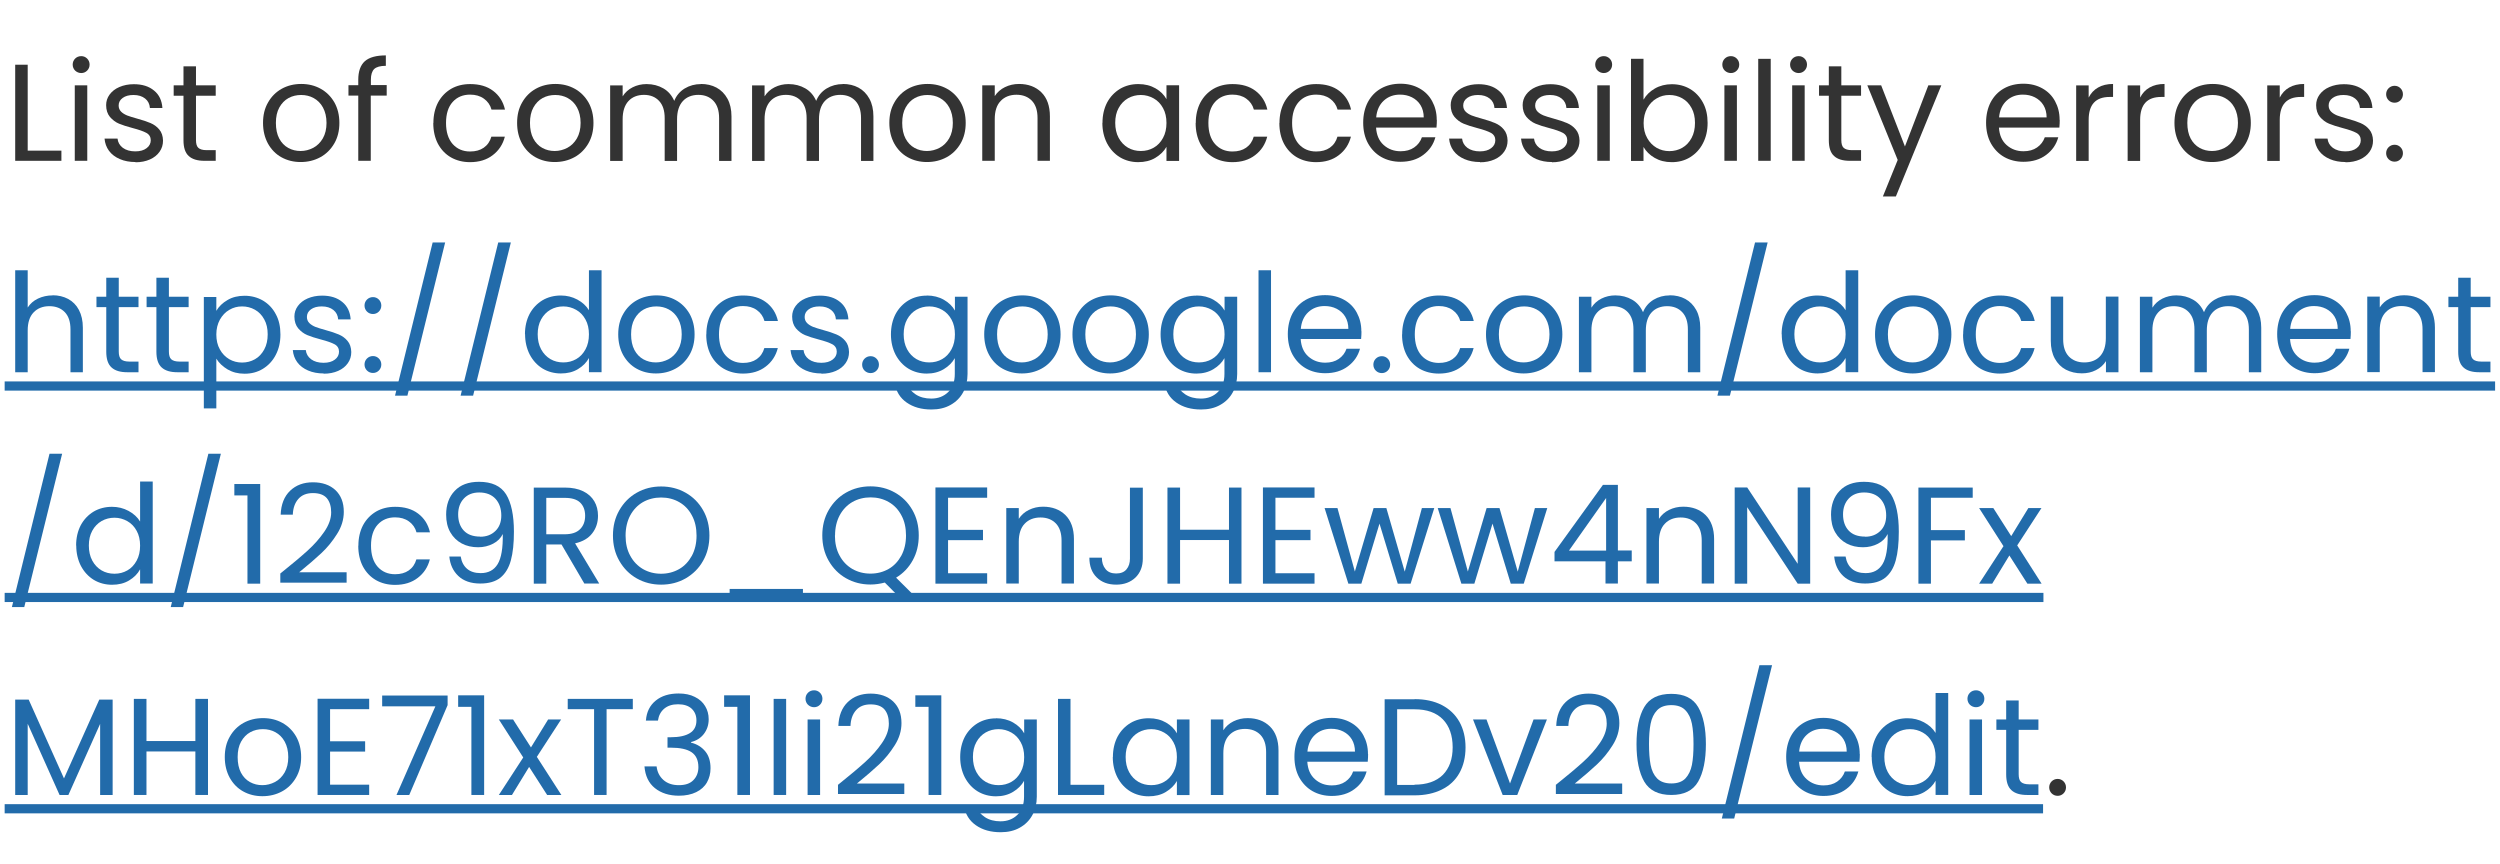 <?xml version="1.0" encoding="UTF-8"?><svg id="Layer_2" xmlns="http://www.w3.org/2000/svg" viewBox="0 0 203.97 70.49"><g id="Layer_2-2"><rect width="203.97" height="70.49" style="fill:none;"/><polyline points="2.26 12.29 5.01 12.29 5.01 13.12 1.24 13.12 1.24 5.28 2.26 5.28 2.26 12.29" style="fill:#333;"/><path d="m7.12,6.96v6.16h-1.02v-6.16h1.02m-.49-1c-.19,0-.36-.07-.5-.2-.13-.13-.2-.3-.2-.49s.07-.36.2-.49c.13-.13.3-.2.5-.2.19,0,.35.07.48.2.13.13.2.3.2.49s-.07.36-.2.49c-.13.13-.29.2-.48.2" style="fill:#333;"/><path d="m11.05,13.22c-.47,0-.9-.08-1.27-.24-.37-.16-.67-.38-.89-.68-.21-.29-.33-.62-.36-.99h1.06c.03.3.17.55.43.75.26.19.6.29,1.02.29.39,0,.7-.09.92-.26.23-.17.34-.39.34-.65s-.12-.47-.36-.6c-.24-.13-.61-.26-1.11-.39-.46-.12-.83-.24-1.12-.36-.29-.12-.53-.31-.74-.55-.2-.24-.31-.57-.31-.96,0-.31.09-.6.28-.86s.45-.47.8-.62c.35-.15.74-.23,1.18-.23.68,0,1.23.17,1.65.52.42.34.64.82.68,1.42h-1.02c-.02-.32-.15-.58-.39-.77s-.55-.29-.95-.29c-.37,0-.66.08-.88.24-.22.16-.33.36-.33.62,0,.2.07.37.2.5.13.13.3.23.49.31.2.08.48.16.83.26.44.12.8.24,1.08.36.28.12.52.29.71.52.2.23.3.54.31.91,0,.34-.09.64-.28.91-.19.27-.45.48-.79.63-.34.15-.73.23-1.18.23" style="fill:#333;"/><path d="m15.99,7.8v3.63c0,.3.06.51.19.63.13.12.35.19.66.19h.76v.87h-.92c-.57,0-1-.13-1.28-.39-.29-.26-.43-.69-.43-1.29v-3.63h-.8v-.85h.8v-1.55h1.02v1.55h1.61v.85h-1.61" style="fill:#333;"/><path d="m24.52,12.32c.37,0,.71-.09,1.04-.26.32-.17.58-.43.78-.77.2-.35.3-.77.3-1.26s-.1-.91-.29-1.26c-.19-.35-.45-.6-.76-.77-.31-.17-.65-.25-1.02-.25s-.72.08-1.03.25c-.31.17-.56.43-.75.77-.19.34-.28.76-.28,1.26s.09.93.27,1.27c.18.34.43.6.74.77.31.17.64.25,1.01.25m0,.9c-.58,0-1.1-.13-1.57-.39-.47-.26-.83-.64-1.1-1.12-.26-.48-.4-1.04-.4-1.68s.13-1.19.41-1.67c.27-.48.65-.86,1.12-1.12.47-.26,1-.39,1.59-.39s1.11.13,1.58.39c.47.26.84.63,1.12,1.11.27.48.41,1.04.41,1.68s-.14,1.2-.42,1.68c-.28.48-.66.86-1.14,1.12-.48.26-1.01.39-1.6.39" style="fill:#333;"/><path d="m31.54,7.8h-1.29v5.32h-1.02v-5.32h-.8v-.85h.8v-.44c0-.69.18-1.19.53-1.51.36-.32.93-.48,1.72-.48v.85c-.45,0-.77.09-.95.26-.18.18-.27.47-.27.87v.44h1.29v.85" style="fill:#333;"/><path d="m35.36,10.03c0-.64.13-1.19.38-1.67.26-.48.61-.84,1.06-1.11.45-.26.97-.39,1.56-.39.76,0,1.38.18,1.87.55.49.37.82.87.97,1.53h-1.1c-.1-.37-.31-.67-.62-.89-.3-.22-.68-.33-1.13-.33-.58,0-1.06.2-1.42.6-.36.4-.54.97-.54,1.71s.18,1.31.54,1.72c.36.4.83.61,1.42.61.45,0,.82-.1,1.12-.31.3-.21.51-.51.62-.9h1.1c-.16.63-.49,1.13-.99,1.51-.49.38-1.11.57-1.85.57-.58,0-1.1-.13-1.56-.39-.45-.26-.8-.63-1.06-1.11-.25-.48-.38-1.04-.38-1.69" style="fill:#333;"/><path d="m45.25,12.32c.37,0,.71-.09,1.04-.26.32-.17.58-.43.78-.77.2-.35.3-.77.3-1.26s-.1-.91-.29-1.26c-.19-.35-.45-.6-.76-.77-.31-.17-.65-.25-1.02-.25s-.72.08-1.03.25c-.31.17-.56.43-.75.77-.19.34-.28.76-.28,1.26s.09.93.27,1.27c.18.34.43.6.74.77.31.17.64.25,1.01.25m0,.9c-.58,0-1.1-.13-1.57-.39-.47-.26-.83-.64-1.1-1.12-.26-.48-.4-1.04-.4-1.68s.13-1.19.41-1.67c.27-.48.65-.86,1.12-1.12.47-.26,1-.39,1.59-.39s1.11.13,1.58.39c.47.26.84.63,1.12,1.11.27.48.41,1.04.41,1.68s-.14,1.2-.42,1.68c-.28.48-.66.86-1.14,1.12-.48.26-1.01.39-1.6.39" style="fill:#333;"/><path d="m57.18,6.85c.48,0,.91.1,1.28.3.37.2.67.5.89.9.22.4.33.88.33,1.45v3.63h-1.01v-3.49c0-.62-.15-1.08-.46-1.41-.3-.32-.71-.49-1.23-.49s-.96.17-1.27.51c-.31.34-.47.83-.47,1.48v3.4h-1.01v-3.49c0-.62-.15-1.08-.46-1.41-.3-.32-.71-.49-1.23-.49s-.96.17-1.27.51c-.31.34-.47.83-.47,1.48v3.4h-1.02v-6.16h1.02v.89c.2-.32.48-.57.82-.74.34-.17.72-.26,1.13-.26.52,0,.97.12,1.37.35.4.23.69.57.89,1.02.17-.43.46-.77.85-1.01.4-.24.84-.36,1.33-.36" style="fill:#333;"/><path d="m68.76,6.85c.48,0,.91.1,1.28.3.37.2.67.5.89.9.22.4.33.88.33,1.45v3.63h-1.01v-3.49c0-.62-.15-1.08-.46-1.41-.3-.32-.71-.49-1.23-.49s-.96.17-1.27.51c-.31.34-.47.83-.47,1.48v3.4h-1.01v-3.49c0-.62-.15-1.08-.46-1.41-.3-.32-.71-.49-1.23-.49s-.96.17-1.27.51c-.31.34-.47.83-.47,1.48v3.4h-1.02v-6.16h1.02v.89c.2-.32.48-.57.82-.74.34-.17.72-.26,1.13-.26.52,0,.97.12,1.37.35.4.23.69.57.89,1.02.17-.43.46-.77.85-1.01.4-.24.84-.36,1.33-.36" style="fill:#333;"/><path d="m75.62,12.32c.37,0,.71-.09,1.04-.26.32-.17.58-.43.78-.77.2-.35.3-.77.3-1.26s-.1-.91-.29-1.26c-.19-.35-.45-.6-.76-.77-.31-.17-.65-.25-1.02-.25s-.72.08-1.03.25c-.31.17-.56.43-.75.77-.19.34-.28.76-.28,1.26s.09.93.27,1.27c.18.34.43.6.74.77.31.17.64.25,1.01.25m0,.9c-.58,0-1.1-.13-1.57-.39-.47-.26-.83-.64-1.1-1.12-.26-.48-.4-1.04-.4-1.68s.13-1.19.41-1.67c.27-.48.65-.86,1.12-1.12.47-.26,1-.39,1.59-.39s1.11.13,1.58.39c.47.26.84.63,1.12,1.11.27.48.41,1.04.41,1.68s-.14,1.2-.42,1.68c-.28.48-.66.86-1.14,1.12-.48.26-1.01.39-1.6.39" style="fill:#333;"/><path d="m83.14,6.85c.75,0,1.36.23,1.82.68.46.45.7,1.11.7,1.96v3.63h-1.01v-3.49c0-.62-.15-1.08-.46-1.41-.31-.32-.73-.49-1.26-.49s-.97.17-1.29.51c-.32.33-.48.83-.48,1.47v3.41h-1.02v-6.16h1.02v.88c.2-.31.48-.56.83-.73.35-.17.73-.26,1.15-.26" style="fill:#333;"/><path d="m95.17,10.03c0-.46-.09-.87-.28-1.21-.19-.35-.44-.61-.76-.79s-.67-.28-1.05-.28-.73.09-1.05.27c-.31.18-.57.44-.76.79-.19.34-.28.75-.28,1.21s.09.88.28,1.23c.19.35.44.61.76.8.31.18.66.27,1.05.27s.73-.09,1.05-.27.57-.45.76-.8c.19-.35.28-.75.28-1.22m-5.22-.01c0-.63.13-1.18.38-1.66.26-.48.61-.84,1.05-1.11.44-.26.94-.39,1.49-.39s1.01.12,1.41.35c.4.23.69.52.89.88v-1.13h1.03v6.17h-1.03v-1.15c-.2.36-.51.66-.91.9-.4.24-.87.35-1.4.35s-1.04-.13-1.49-.4c-.44-.27-.79-.65-1.05-1.14-.25-.49-.38-1.04-.38-1.66" style="fill:#333;"/><path d="m97.56,10.03c0-.64.13-1.19.38-1.67.26-.48.61-.84,1.06-1.11.45-.26.97-.39,1.56-.39.76,0,1.38.18,1.87.55.49.37.82.87.97,1.53h-1.1c-.1-.37-.31-.67-.62-.89-.3-.22-.68-.33-1.13-.33-.58,0-1.06.2-1.42.6-.36.4-.54.97-.54,1.71s.18,1.31.54,1.72c.36.4.83.61,1.42.61.45,0,.82-.1,1.12-.31.3-.21.51-.51.62-.9h1.1c-.16.63-.49,1.13-.99,1.51-.49.38-1.11.57-1.85.57-.58,0-1.1-.13-1.56-.39-.45-.26-.8-.63-1.06-1.11-.25-.48-.38-1.04-.38-1.69" style="fill:#333;"/><path d="m104.39,10.03c0-.64.13-1.19.38-1.67.26-.48.61-.84,1.06-1.11.45-.26.97-.39,1.56-.39.76,0,1.38.18,1.87.55.49.37.82.87.97,1.53h-1.1c-.1-.37-.31-.67-.62-.89-.3-.22-.68-.33-1.13-.33-.58,0-1.06.2-1.42.6-.36.4-.54.97-.54,1.71s.18,1.31.54,1.72c.36.4.83.61,1.42.61.45,0,.82-.1,1.12-.31.3-.21.51-.51.62-.9h1.1c-.16.63-.49,1.13-.99,1.51-.49.38-1.11.57-1.85.57-.58,0-1.1-.13-1.56-.39-.45-.26-.8-.63-1.06-1.11-.25-.48-.38-1.04-.38-1.69" style="fill:#333;"/><path d="m116.16,9.59c0-.39-.09-.73-.26-1.01-.17-.28-.41-.49-.7-.64-.3-.15-.62-.22-.98-.22-.52,0-.96.16-1.32.49-.36.33-.57.79-.62,1.37h3.89m1.06.21c0,.19-.01.4-.03.62h-4.93c.04.61.24,1.08.62,1.42.38.34.84.51,1.38.51.44,0,.81-.1,1.11-.31s.51-.48.63-.83h1.1c-.16.59-.49,1.07-.99,1.44-.49.37-1.11.56-1.85.56-.58,0-1.11-.13-1.57-.39-.46-.26-.82-.64-1.09-1.12-.26-.48-.39-1.04-.39-1.68s.13-1.2.38-1.68c.26-.48.61-.85,1.07-1.11.46-.26.99-.39,1.59-.39s1.1.13,1.55.38c.45.25.8.6,1.04,1.05.24.44.37.95.37,1.51" style="fill:#333;"/><path d="m120.75,13.22c-.47,0-.9-.08-1.27-.24-.37-.16-.67-.38-.89-.68-.21-.29-.33-.62-.36-.99h1.06c.03.3.17.55.43.75.26.19.6.29,1.02.29.39,0,.7-.09.92-.26.23-.17.34-.39.34-.65s-.12-.47-.36-.6c-.24-.13-.61-.26-1.11-.39-.46-.12-.83-.24-1.12-.36-.29-.12-.53-.31-.74-.55-.2-.24-.31-.57-.31-.96,0-.31.09-.6.28-.86s.45-.47.8-.62.74-.23,1.18-.23c.68,0,1.23.17,1.65.52.42.34.64.82.68,1.42h-1.02c-.02-.32-.15-.58-.39-.77-.24-.19-.55-.29-.95-.29-.37,0-.66.08-.88.24-.22.16-.33.36-.33.62,0,.2.07.37.2.5.13.13.3.23.49.31.2.08.48.16.83.26.44.12.8.24,1.08.36.28.12.52.29.71.52.2.23.3.54.31.91,0,.34-.09.64-.28.91-.19.27-.45.48-.79.63-.34.15-.73.23-1.18.23" style="fill:#333;"/><path d="m126.62,13.22c-.47,0-.9-.08-1.27-.24-.37-.16-.67-.38-.89-.68-.21-.29-.33-.62-.36-.99h1.06c.03.3.17.55.43.75.26.19.6.29,1.02.29.39,0,.7-.09.92-.26.23-.17.34-.39.34-.65s-.12-.47-.36-.6c-.24-.13-.61-.26-1.11-.39-.46-.12-.83-.24-1.12-.36-.29-.12-.53-.31-.74-.55-.2-.24-.31-.57-.31-.96,0-.31.09-.6.28-.86.19-.26.45-.47.8-.62s.74-.23,1.18-.23c.68,0,1.23.17,1.65.52.42.34.64.82.68,1.42h-1.02c-.02-.32-.15-.58-.39-.77-.24-.19-.55-.29-.95-.29-.37,0-.66.08-.88.24-.22.16-.33.36-.33.62,0,.2.07.37.2.5.13.13.3.23.49.31.2.08.48.16.83.26.44.12.8.24,1.08.36.28.12.52.29.71.52.2.23.3.54.31.91,0,.34-.09.64-.28.91-.19.27-.45.48-.79.63-.34.15-.73.23-1.18.23" style="fill:#333;"/><path d="m131.34,6.96v6.16h-1.02v-6.16h1.02m-.49-1c-.19,0-.36-.07-.5-.2-.13-.13-.2-.3-.2-.49s.07-.36.2-.49c.13-.13.3-.2.5-.2.19,0,.35.07.48.2.13.13.2.3.2.49s-.07.36-.2.49c-.13.13-.29.2-.48.2" style="fill:#333;"/><path d="m138.29,10.02c0-.46-.09-.87-.28-1.21-.19-.35-.44-.61-.76-.79-.32-.18-.67-.27-1.05-.27s-.72.09-1.04.28c-.32.18-.57.45-.77.8-.19.35-.29.75-.29,1.21s.09.87.29,1.22c.19.35.45.61.77.8.32.18.66.27,1.04.27s.73-.09,1.05-.27c.32-.18.57-.45.76-.8.19-.35.28-.76.28-1.23m-4.19-1.91c.21-.37.52-.67.92-.9.4-.23.87-.35,1.38-.35.55,0,1.05.13,1.49.39.44.26.79.63,1.05,1.11.26.48.38,1.03.38,1.66s-.13,1.18-.38,1.66c-.25.49-.6.86-1.05,1.14-.44.27-.94.4-1.49.4s-1-.12-1.4-.35c-.4-.23-.7-.53-.91-.89v1.14h-1.02V4.8h1.02v3.31" style="fill:#333;"/><path d="m141.71,6.96v6.16h-1.02v-6.16h1.02m-.49-1c-.19,0-.36-.07-.5-.2-.13-.13-.2-.3-.2-.49s.07-.36.2-.49c.13-.13.3-.2.5-.2.19,0,.35.07.48.2.13.13.2.3.2.49s-.07.36-.2.49c-.13.13-.29.2-.48.2" style="fill:#333;"/><rect x="143.45" y="4.8" width="1.02" height="8.32" style="fill:#333;"/><path d="m147.24,6.96v6.16h-1.02v-6.16h1.02m-.49-1c-.19,0-.36-.07-.5-.2-.13-.13-.2-.3-.2-.49s.07-.36.2-.49c.13-.13.3-.2.5-.2.19,0,.35.07.48.2.13.13.2.3.2.49s-.07.36-.2.49c-.13.13-.29.2-.48.2" style="fill:#333;"/><path d="m150.23,7.8v3.63c0,.3.06.51.19.63.13.12.35.19.66.19h.76v.87h-.92c-.57,0-1-.13-1.28-.39-.29-.26-.43-.69-.43-1.29v-3.63h-.8v-.85h.8v-1.55h1.02v1.55h1.61v.85h-1.61" style="fill:#333;"/><polyline points="158.39 6.96 154.68 16.03 153.62 16.03 154.83 13.05 152.35 6.96 153.48 6.96 155.42 11.95 157.33 6.96 158.39 6.96" style="fill:#333;"/><path d="m166.98,9.59c0-.39-.09-.73-.26-1.01-.17-.28-.41-.49-.7-.64-.3-.15-.62-.22-.98-.22-.52,0-.96.16-1.32.49-.36.33-.57.79-.62,1.37h3.89m1.06.21c0,.19-.01.4-.03.62h-4.93c.04.61.24,1.08.62,1.42.38.34.84.51,1.38.51.44,0,.81-.1,1.11-.31s.51-.48.63-.83h1.1c-.16.59-.49,1.07-.99,1.44-.49.37-1.11.56-1.85.56-.58,0-1.11-.13-1.57-.39-.46-.26-.82-.64-1.09-1.12-.26-.48-.39-1.04-.39-1.68s.13-1.2.38-1.68c.26-.48.61-.85,1.07-1.11.46-.26.99-.39,1.59-.39s1.1.13,1.55.38c.45.25.8.6,1.04,1.05.24.44.37.95.37,1.51" style="fill:#333;"/><path d="m170.41,7.96c.18-.35.43-.63.77-.82.33-.19.74-.29,1.22-.29v1.06h-.27c-1.15,0-1.72.62-1.72,1.87v3.35h-1.02v-6.16h1.02v1" style="fill:#333;"/><path d="m174.61,7.96c.18-.35.43-.63.77-.82.33-.19.74-.29,1.22-.29v1.06h-.27c-1.15,0-1.72.62-1.72,1.87v3.35h-1.02v-6.16h1.02v1" style="fill:#333;"/><path d="m180.47,12.32c.37,0,.71-.09,1.04-.26.32-.17.58-.43.78-.77.2-.35.3-.77.3-1.26s-.1-.91-.29-1.26c-.19-.35-.45-.6-.76-.77-.31-.17-.65-.25-1.02-.25s-.72.08-1.03.25c-.31.17-.56.43-.75.77-.19.34-.28.76-.28,1.26s.09.93.27,1.27c.18.34.43.6.74.77.31.17.64.25,1.01.25m0,.9c-.58,0-1.1-.13-1.57-.39-.47-.26-.83-.64-1.1-1.12-.26-.48-.4-1.04-.4-1.68s.13-1.19.41-1.67c.27-.48.65-.86,1.12-1.12.47-.26,1-.39,1.59-.39s1.11.13,1.58.39c.47.26.84.63,1.12,1.11.27.48.41,1.04.41,1.68s-.14,1.2-.42,1.68c-.28.48-.66.86-1.14,1.12-.48.26-1.01.39-1.6.39" style="fill:#333;"/><path d="m186,7.96c.18-.35.43-.63.77-.82.33-.19.74-.29,1.22-.29v1.06h-.27c-1.15,0-1.72.62-1.72,1.87v3.35h-1.02v-6.16h1.02v1" style="fill:#333;"/><path d="m191.36,13.22c-.47,0-.9-.08-1.27-.24-.37-.16-.67-.38-.89-.68-.21-.29-.33-.62-.36-.99h1.06c.03.3.17.55.43.75.26.19.6.29,1.02.29.39,0,.7-.09.92-.26.23-.17.34-.39.34-.65s-.12-.47-.36-.6c-.24-.13-.61-.26-1.11-.39-.46-.12-.83-.24-1.12-.36-.29-.12-.53-.31-.74-.55-.2-.24-.31-.57-.31-.96,0-.31.09-.6.28-.86.19-.26.45-.47.8-.62s.74-.23,1.18-.23c.68,0,1.23.17,1.65.52.42.34.64.82.68,1.42h-1.02c-.02-.32-.15-.58-.39-.77-.24-.19-.55-.29-.95-.29-.37,0-.66.08-.88.24-.22.16-.33.36-.33.62,0,.2.07.37.2.5.13.13.3.23.49.31.2.08.48.16.83.26.44.12.8.24,1.08.36.28.12.52.29.71.52.2.23.3.54.31.91,0,.34-.09.64-.28.91-.19.27-.45.48-.79.63-.34.15-.73.23-1.18.23" style="fill:#333;"/><path d="m195.37,8.38c-.19,0-.36-.07-.49-.2-.13-.13-.2-.3-.2-.49s.07-.36.2-.49c.13-.13.3-.2.49-.2s.35.07.48.2c.13.13.2.3.2.49s-.07.36-.2.49c-.13.13-.29.2-.48.2m0,4.81c-.19,0-.36-.07-.49-.2-.13-.13-.2-.3-.2-.49s.07-.36.2-.49c.13-.13.3-.2.49-.2s.35.07.48.2c.13.13.2.3.2.49s-.07.36-.2.49c-.13.13-.29.2-.48.2" style="fill:#333;"/><rect x=".38" y="31.12" width="203.19" height=".75" style="fill:#226baa;"/><path d="m4.3,24.09c.46,0,.88.1,1.26.3.37.2.67.5.88.9.21.4.32.88.32,1.45v3.63h-1.01v-3.49c0-.62-.15-1.08-.46-1.41-.31-.32-.73-.49-1.26-.49s-.97.17-1.29.51c-.32.33-.48.83-.48,1.47v3.41h-1.02v-8.32h1.02v3.04c.2-.31.48-.56.84-.73.36-.17.76-.26,1.2-.26" style="fill:#226baa;"/><path d="m9.69,25.05v3.63c0,.3.06.51.19.63.13.12.35.19.66.19h.76v.87h-.92c-.57,0-1-.13-1.28-.39-.29-.26-.43-.69-.43-1.29v-3.63h-.8v-.85h.8v-1.55h1.02v1.55h1.61v.85h-1.61" style="fill:#226baa;"/><path d="m13.78,25.05v3.63c0,.3.06.51.19.63.13.12.35.19.66.19h.76v.87h-.92c-.57,0-1-.13-1.28-.39-.29-.26-.43-.69-.43-1.29v-3.63h-.8v-.85h.8v-1.55h1.02v1.55h1.61v.85h-1.61" style="fill:#226baa;"/><path d="m21.84,27.27c0-.46-.09-.87-.28-1.21-.19-.35-.44-.61-.76-.79-.32-.18-.67-.27-1.05-.27s-.72.09-1.04.28c-.32.18-.57.45-.77.8-.19.35-.29.75-.29,1.21s.09.87.29,1.22c.19.35.45.61.77.8.32.18.66.27,1.04.27s.73-.09,1.05-.27c.32-.18.57-.45.76-.8.19-.35.28-.76.28-1.23m-4.19-1.92c.2-.35.51-.65.91-.88.4-.24.87-.35,1.4-.35s1.04.13,1.49.39c.44.26.8.63,1.05,1.11.26.47.38,1.03.38,1.66s-.13,1.18-.38,1.66c-.25.49-.6.86-1.05,1.14-.44.27-.94.4-1.49.4s-.99-.12-1.39-.35c-.4-.24-.71-.53-.92-.88v4.06h-1.02v-9.09h1.02v1.14" style="fill:#226baa;"/><path d="m26.41,30.47c-.47,0-.9-.08-1.27-.24-.37-.16-.67-.38-.89-.68-.21-.29-.33-.62-.36-.99h1.06c.03.3.17.55.43.75.26.19.6.29,1.02.29.39,0,.7-.09.92-.26.23-.17.34-.39.34-.65s-.12-.47-.36-.6c-.24-.13-.61-.26-1.11-.39-.46-.12-.83-.24-1.12-.36-.29-.12-.53-.31-.74-.55-.2-.24-.31-.57-.31-.96,0-.31.09-.6.28-.86.19-.26.45-.47.8-.62s.74-.23,1.18-.23c.68,0,1.23.17,1.65.52.42.34.64.82.68,1.42h-1.02c-.02-.32-.15-.58-.39-.77-.24-.19-.55-.29-.95-.29-.37,0-.66.08-.88.24-.22.16-.33.36-.33.62,0,.2.07.37.2.5.13.13.3.23.49.31.2.08.48.16.83.26.44.12.8.24,1.08.36.28.12.52.29.71.52.2.23.3.54.31.91,0,.34-.09.64-.28.91-.19.27-.45.48-.79.63-.34.15-.73.23-1.18.23" style="fill:#226baa;"/><path d="m30.43,25.62c-.19,0-.36-.07-.49-.2-.13-.13-.2-.3-.2-.49s.07-.36.2-.49c.13-.13.3-.2.49-.2s.35.07.48.2c.13.13.2.3.2.49s-.07.36-.2.49c-.13.13-.29.2-.48.2m0,4.81c-.19,0-.36-.07-.49-.2-.13-.13-.2-.3-.2-.49s.07-.36.2-.49c.13-.13.3-.2.49-.2s.35.07.48.2c.13.13.2.3.2.49s-.07.36-.2.49c-.13.13-.29.2-.48.2" style="fill:#226baa;"/><polyline points="36.32 19.78 33.24 32.28 32.23 32.28 35.3 19.78 36.32 19.78" style="fill:#226baa;"/><polyline points="41.68 19.78 38.6 32.28 37.58 32.28 40.65 19.78 41.68 19.78" style="fill:#226baa;"/><path d="m48.05,27.28c0-.46-.09-.87-.28-1.21-.19-.35-.44-.61-.76-.79-.32-.18-.67-.28-1.05-.28s-.73.09-1.05.27c-.31.18-.57.44-.76.79-.19.34-.28.75-.28,1.21s.09.88.28,1.23c.19.35.44.61.76.8.31.18.66.27,1.05.27s.73-.09,1.05-.27c.32-.18.57-.45.76-.8.19-.35.28-.75.28-1.22m-5.22-.01c0-.63.13-1.18.38-1.66.26-.48.61-.84,1.05-1.11.44-.26.95-.39,1.5-.39.48,0,.93.11,1.34.33.41.22.73.51.95.87v-3.26h1.03v8.32h-1.03v-1.16c-.2.37-.5.67-.9.91-.4.24-.86.35-1.39.35s-1.04-.13-1.49-.4c-.44-.27-.79-.65-1.05-1.14-.25-.49-.38-1.04-.38-1.66" style="fill:#226baa;"/><path d="m53.5,29.57c.37,0,.71-.09,1.04-.26.32-.17.58-.43.78-.77.2-.35.3-.77.3-1.26s-.1-.91-.29-1.26c-.19-.35-.45-.6-.76-.77-.31-.17-.65-.25-1.02-.25s-.72.08-1.03.25c-.31.17-.56.43-.75.77-.19.34-.28.76-.28,1.26s.09.93.27,1.27c.18.34.43.6.74.77.31.17.64.25,1.01.25m0,.9c-.58,0-1.1-.13-1.57-.39-.47-.26-.83-.64-1.1-1.12-.26-.48-.4-1.04-.4-1.68s.13-1.19.41-1.67c.27-.48.65-.86,1.12-1.12.47-.26,1-.39,1.59-.39s1.11.13,1.58.39c.47.26.84.63,1.12,1.11.27.48.41,1.04.41,1.68s-.14,1.2-.42,1.68c-.28.48-.66.86-1.14,1.12-.48.26-1.01.39-1.6.39" style="fill:#226baa;"/><path d="m57.63,27.28c0-.64.13-1.19.38-1.67.26-.48.61-.84,1.06-1.11.45-.26.97-.39,1.56-.39.76,0,1.38.18,1.87.55.49.37.82.87.97,1.53h-1.1c-.1-.37-.31-.67-.62-.89-.3-.22-.68-.33-1.13-.33-.58,0-1.06.2-1.42.6-.36.4-.54.97-.54,1.71s.18,1.31.54,1.72c.36.4.83.61,1.42.61.45,0,.82-.1,1.12-.31.3-.21.51-.51.62-.9h1.1c-.16.63-.49,1.13-.99,1.51-.49.38-1.11.57-1.85.57-.58,0-1.1-.13-1.56-.39-.45-.26-.8-.63-1.06-1.11-.25-.48-.38-1.04-.38-1.69" style="fill:#226baa;"/><path d="m67.02,30.47c-.47,0-.9-.08-1.27-.24-.37-.16-.67-.38-.89-.68-.21-.29-.33-.62-.36-.99h1.06c.03.3.17.55.43.75.26.19.6.29,1.02.29.39,0,.7-.09.92-.26.23-.17.34-.39.34-.65s-.12-.47-.36-.6c-.24-.13-.61-.26-1.11-.39-.46-.12-.83-.24-1.12-.36-.29-.12-.53-.31-.74-.55-.2-.24-.31-.57-.31-.96,0-.31.09-.6.28-.86.19-.26.45-.47.8-.62s.74-.23,1.18-.23c.68,0,1.23.17,1.65.52.42.34.64.82.68,1.42h-1.02c-.02-.32-.15-.58-.39-.77-.24-.19-.55-.29-.95-.29-.37,0-.66.08-.88.24-.22.16-.33.36-.33.62,0,.2.07.37.2.5.13.13.3.23.49.31.2.08.48.16.83.26.44.12.8.24,1.08.36.28.12.52.29.71.52.2.23.3.54.31.91,0,.34-.09.64-.28.91-.19.27-.45.48-.79.63-.34.15-.73.23-1.18.23" style="fill:#226baa;"/><path d="m71.03,30.44c-.19,0-.36-.07-.49-.2-.13-.13-.2-.3-.2-.49s.07-.36.2-.49c.13-.13.3-.2.49-.2s.35.07.48.2c.13.13.2.3.2.49s-.07.36-.2.49c-.13.13-.29.2-.48.2" style="fill:#226baa;"/><path d="m77.91,27.28c0-.46-.09-.87-.28-1.21-.19-.35-.44-.61-.76-.79-.32-.18-.67-.28-1.05-.28s-.73.09-1.05.27c-.31.18-.57.44-.76.79-.19.34-.28.75-.28,1.21s.09.88.28,1.23c.19.35.44.61.76.8.31.18.66.27,1.05.27s.73-.09,1.05-.27c.32-.18.57-.45.76-.8.19-.35.28-.75.28-1.22m-2.3-3.17c.53,0,1,.12,1.4.35.4.23.7.52.9.88v-1.13h1.03v6.3c0,.56-.12,1.06-.36,1.5-.24.44-.58.78-1.03,1.03-.44.25-.96.37-1.56.37-.81,0-1.48-.19-2.02-.57-.54-.38-.86-.9-.96-1.56h1.01c.11.37.34.67.69.9.35.23.78.34,1.27.34.56,0,1.02-.18,1.38-.53.36-.35.54-.85.54-1.48v-1.29c-.2.36-.5.66-.9.9-.4.24-.86.36-1.39.36s-1.04-.13-1.49-.4c-.44-.27-.79-.65-1.05-1.14-.25-.49-.38-1.04-.38-1.66s.13-1.18.38-1.66c.26-.48.61-.84,1.05-1.11.44-.26.94-.39,1.49-.39" style="fill:#226baa;"/><path d="m83.36,29.57c.37,0,.71-.09,1.04-.26.32-.17.58-.43.78-.77.2-.35.3-.77.3-1.26s-.1-.91-.29-1.26c-.19-.35-.45-.6-.76-.77-.31-.17-.65-.25-1.02-.25s-.72.08-1.03.25c-.31.17-.56.43-.75.77-.19.34-.28.76-.28,1.26s.09.93.27,1.27c.18.34.43.6.74.77.31.17.64.25,1.01.25m0,.9c-.58,0-1.1-.13-1.57-.39-.47-.26-.83-.64-1.1-1.12-.26-.48-.4-1.04-.4-1.68s.13-1.19.41-1.67c.27-.48.65-.86,1.12-1.12.47-.26,1-.39,1.59-.39s1.11.13,1.58.39c.47.26.84.63,1.12,1.11.27.48.41,1.04.41,1.68s-.14,1.2-.42,1.68c-.28.48-.66.86-1.14,1.12-.48.26-1.01.39-1.6.39" style="fill:#226baa;"/><path d="m90.56,29.57c.37,0,.71-.09,1.04-.26.32-.17.58-.43.78-.77.2-.35.3-.77.3-1.26s-.1-.91-.29-1.26c-.19-.35-.45-.6-.76-.77-.31-.17-.65-.25-1.02-.25s-.72.08-1.03.25c-.31.17-.56.43-.75.77-.19.34-.28.76-.28,1.26s.09.93.27,1.27c.18.34.43.6.74.77.31.17.64.25,1.01.25m0,.9c-.58,0-1.1-.13-1.57-.39-.47-.26-.83-.64-1.1-1.12-.26-.48-.4-1.04-.4-1.68s.13-1.19.41-1.67c.27-.48.65-.86,1.12-1.12.47-.26,1-.39,1.59-.39s1.11.13,1.58.39c.47.26.84.63,1.12,1.11.27.48.41,1.04.41,1.68s-.14,1.2-.42,1.68c-.28.48-.66.86-1.14,1.12-.48.26-1.01.39-1.6.39" style="fill:#226baa;"/><path d="m99.91,27.28c0-.46-.09-.87-.28-1.21-.19-.35-.44-.61-.76-.79-.32-.18-.67-.28-1.05-.28s-.73.09-1.05.27c-.31.18-.57.44-.76.79-.19.34-.28.75-.28,1.21s.09.88.28,1.23c.19.35.44.61.76.8.31.18.66.27,1.05.27s.73-.09,1.05-.27c.32-.18.57-.45.76-.8.19-.35.28-.75.28-1.22m-2.3-3.17c.53,0,1,.12,1.4.35.4.23.7.52.9.88v-1.13h1.03v6.3c0,.56-.12,1.06-.36,1.5-.24.44-.58.78-1.03,1.03-.44.25-.96.37-1.56.37-.81,0-1.48-.19-2.02-.57-.54-.38-.86-.9-.96-1.56h1.01c.11.37.34.67.69.9.35.23.78.34,1.27.34.56,0,1.02-.18,1.38-.53.36-.35.54-.85.54-1.48v-1.29c-.2.36-.5.66-.9.9-.4.24-.86.36-1.39.36s-1.04-.13-1.49-.4c-.44-.27-.79-.65-1.05-1.14-.25-.49-.38-1.04-.38-1.66s.13-1.18.38-1.66c.26-.48.61-.84,1.05-1.11.44-.26.94-.39,1.49-.39" style="fill:#226baa;"/><rect x="102.68" y="22.05" width="1.02" height="8.32" style="fill:#226baa;"/><path d="m110.01,26.84c0-.39-.09-.73-.26-1.01-.17-.28-.41-.49-.7-.64-.3-.15-.62-.22-.98-.22-.52,0-.96.16-1.32.49-.36.33-.57.79-.62,1.37h3.89m1.06.21c0,.19-.01.4-.03.62h-4.93c.04.61.24,1.08.62,1.42.38.34.84.51,1.38.51.44,0,.81-.1,1.11-.31s.51-.48.63-.83h1.1c-.16.59-.49,1.07-.99,1.44-.49.37-1.11.56-1.85.56-.58,0-1.11-.13-1.57-.39-.46-.26-.82-.64-1.09-1.12-.26-.48-.39-1.04-.39-1.68s.13-1.2.38-1.68c.26-.48.61-.85,1.07-1.11.46-.26.99-.39,1.59-.39s1.1.13,1.55.38c.45.25.8.6,1.04,1.05.24.44.37.95.37,1.51" style="fill:#226baa;"/><path d="m112.74,30.44c-.19,0-.36-.07-.49-.2-.13-.13-.2-.3-.2-.49s.07-.36.2-.49c.13-.13.3-.2.49-.2s.35.07.48.2c.13.13.2.3.2.49s-.07.36-.2.49c-.13.13-.29.2-.48.2" style="fill:#226baa;"/><path d="m114.4,27.28c0-.64.13-1.19.38-1.67.26-.48.61-.84,1.06-1.11.45-.26.97-.39,1.56-.39.76,0,1.38.18,1.87.55.49.37.82.87.97,1.53h-1.1c-.1-.37-.31-.67-.62-.89-.3-.22-.68-.33-1.13-.33-.58,0-1.06.2-1.42.6-.36.4-.54.97-.54,1.71s.18,1.31.54,1.72c.36.4.83.61,1.42.61.45,0,.82-.1,1.12-.31.3-.21.51-.51.62-.9h1.1c-.16.63-.49,1.13-.99,1.51-.49.38-1.11.57-1.85.57-.58,0-1.1-.13-1.56-.39-.45-.26-.8-.63-1.06-1.11-.25-.48-.38-1.04-.38-1.69" style="fill:#226baa;"/><path d="m124.3,29.57c.37,0,.71-.09,1.04-.26.32-.17.58-.43.78-.77.2-.35.3-.77.3-1.26s-.1-.91-.29-1.26c-.19-.35-.45-.6-.76-.77-.31-.17-.65-.25-1.02-.25s-.72.08-1.03.25c-.31.17-.56.43-.75.77-.19.34-.28.76-.28,1.26s.09.93.27,1.27c.18.34.43.6.74.77.31.17.64.25,1.01.25m0,.9c-.58,0-1.1-.13-1.57-.39-.47-.26-.83-.64-1.1-1.12-.26-.48-.4-1.04-.4-1.68s.13-1.19.41-1.67c.27-.48.65-.86,1.12-1.12.47-.26,1-.39,1.59-.39s1.11.13,1.58.39c.47.26.84.63,1.12,1.11.27.48.41,1.04.41,1.68s-.14,1.2-.42,1.68c-.28.48-.66.86-1.14,1.12-.48.26-1.01.39-1.6.39" style="fill:#226baa;"/><path d="m136.22,24.09c.48,0,.91.1,1.28.3.37.2.67.5.89.9.22.4.33.88.33,1.45v3.63h-1.01v-3.49c0-.62-.15-1.08-.46-1.41-.3-.32-.71-.49-1.23-.49s-.96.17-1.27.51c-.31.34-.47.83-.47,1.48v3.4h-1.01v-3.49c0-.62-.15-1.08-.46-1.41-.3-.32-.71-.49-1.23-.49s-.96.17-1.27.51c-.31.34-.47.83-.47,1.48v3.4h-1.02v-6.16h1.02v.89c.2-.32.48-.57.82-.74.34-.17.72-.26,1.13-.26.52,0,.97.12,1.37.35.4.23.69.57.89,1.02.17-.43.46-.77.85-1.01.4-.24.84-.36,1.33-.36" style="fill:#226baa;"/><polyline points="144.22 19.78 141.14 32.28 140.12 32.28 143.19 19.78 144.22 19.78" style="fill:#226baa;"/><path d="m150.58,27.28c0-.46-.09-.87-.28-1.21-.19-.35-.44-.61-.76-.79s-.67-.28-1.05-.28-.73.09-1.05.27c-.31.18-.57.44-.76.79-.19.34-.28.75-.28,1.21s.09.88.28,1.23c.19.35.44.61.76.8.31.18.66.27,1.05.27s.73-.09,1.05-.27.57-.45.76-.8c.19-.35.28-.75.28-1.22m-5.22-.01c0-.63.13-1.18.38-1.66.26-.48.61-.84,1.05-1.11.44-.26.95-.39,1.5-.39.48,0,.93.11,1.34.33.41.22.73.51.95.87v-3.26h1.03v8.32h-1.03v-1.16c-.2.37-.5.67-.9.91-.4.24-.86.35-1.39.35s-1.04-.13-1.49-.4c-.44-.27-.79-.65-1.05-1.14-.25-.49-.38-1.04-.38-1.66" style="fill:#226baa;"/><path d="m156.04,29.57c.37,0,.71-.09,1.04-.26.32-.17.58-.43.78-.77.2-.35.3-.77.3-1.26s-.1-.91-.29-1.26c-.19-.35-.45-.6-.76-.77-.31-.17-.65-.25-1.02-.25s-.72.08-1.03.25c-.31.17-.56.43-.75.77-.19.34-.28.76-.28,1.26s.09.93.27,1.27c.18.34.43.6.74.77.31.17.64.25,1.01.25m0,.9c-.58,0-1.1-.13-1.57-.39-.47-.26-.83-.64-1.1-1.12-.26-.48-.4-1.04-.4-1.68s.13-1.19.41-1.67c.27-.48.65-.86,1.12-1.12.47-.26,1-.39,1.59-.39s1.11.13,1.58.39c.47.26.84.63,1.12,1.11.27.48.41,1.04.41,1.68s-.14,1.2-.42,1.68c-.28.48-.66.86-1.14,1.12-.48.26-1.01.39-1.6.39" style="fill:#226baa;"/><path d="m160.17,27.28c0-.64.13-1.19.38-1.67.26-.48.61-.84,1.06-1.11.45-.26.97-.39,1.56-.39.76,0,1.38.18,1.87.55.49.37.82.87.97,1.53h-1.1c-.1-.37-.31-.67-.62-.89-.3-.22-.68-.33-1.13-.33-.58,0-1.06.2-1.42.6-.36.4-.54.97-.54,1.71s.18,1.31.54,1.72c.36.4.83.61,1.42.61.45,0,.82-.1,1.12-.31.3-.21.51-.51.62-.9h1.1c-.16.63-.49,1.13-.99,1.51-.49.38-1.11.57-1.85.57-.58,0-1.1-.13-1.56-.39-.45-.26-.8-.63-1.06-1.11-.25-.48-.38-1.04-.38-1.69" style="fill:#226baa;"/><path d="m172.84,24.2v6.17h-1.02v-.91c-.19.31-.46.56-.82.74-.35.18-.73.26-1.15.26-.48,0-.91-.1-1.3-.3-.38-.2-.68-.5-.9-.9-.22-.4-.33-.88-.33-1.45v-3.61h1.01v3.48c0,.61.15,1.07.46,1.4.31.32.73.49,1.26.49s.98-.17,1.29-.51c.31-.34.47-.83.47-1.47v-3.39h1.02" style="fill:#226baa;"/><path d="m181.99,24.09c.48,0,.91.1,1.28.3.37.2.67.5.89.9.22.4.33.88.33,1.45v3.63h-1.01v-3.49c0-.62-.15-1.08-.46-1.41-.3-.32-.71-.49-1.23-.49s-.96.17-1.27.51c-.31.34-.47.83-.47,1.48v3.4h-1.01v-3.49c0-.62-.15-1.08-.46-1.41-.3-.32-.71-.49-1.23-.49s-.96.17-1.27.51c-.31.34-.47.83-.47,1.48v3.4h-1.02v-6.16h1.02v.89c.2-.32.48-.57.82-.74.34-.17.72-.26,1.13-.26.52,0,.97.12,1.37.35.4.23.69.57.89,1.02.17-.43.46-.77.85-1.01.4-.24.84-.36,1.33-.36" style="fill:#226baa;"/><path d="m190.73,26.84c0-.39-.09-.73-.26-1.01-.17-.28-.41-.49-.7-.64-.3-.15-.62-.22-.98-.22-.52,0-.96.16-1.32.49-.36.33-.57.79-.62,1.37h3.89m1.06.21c0,.19-.01.4-.03.62h-4.93c.04.61.24,1.08.62,1.42.38.34.84.51,1.38.51.44,0,.81-.1,1.11-.31s.51-.48.63-.83h1.1c-.16.59-.49,1.07-.99,1.44-.49.37-1.11.56-1.85.56-.58,0-1.11-.13-1.57-.39-.46-.26-.82-.64-1.09-1.12-.26-.48-.39-1.04-.39-1.68s.13-1.2.38-1.68c.26-.48.61-.85,1.07-1.11.46-.26.99-.39,1.59-.39s1.1.13,1.55.38c.45.25.8.6,1.04,1.05.24.44.37.95.37,1.51" style="fill:#226baa;"/><path d="m196.14,24.09c.75,0,1.36.23,1.82.68.46.45.7,1.11.7,1.96v3.63h-1.01v-3.49c0-.62-.15-1.08-.46-1.41-.31-.32-.73-.49-1.26-.49s-.97.17-1.29.51c-.32.33-.48.83-.48,1.47v3.41h-1.02v-6.16h1.02v.88c.2-.31.48-.56.83-.73.35-.17.73-.26,1.15-.26" style="fill:#226baa;"/><path d="m201.58,25.05v3.63c0,.3.06.51.19.63.13.12.35.19.66.19h.76v.87h-.92c-.57,0-1-.13-1.28-.39-.29-.26-.43-.69-.43-1.29v-3.63h-.8v-.85h.8v-1.55h1.02v1.55h1.61v.85h-1.61" style="fill:#226baa;"/><rect x=".38" y="48.37" width="166.34" height=".75" style="fill:#226baa;"/><polyline points="5.07 37.02 1.98 49.53 .97 49.53 4.04 37.02 5.07 37.02" style="fill:#226baa;"/><path d="m11.43,44.52c0-.46-.09-.87-.28-1.21-.19-.35-.44-.61-.76-.79s-.67-.28-1.05-.28-.73.09-1.05.27c-.31.18-.57.44-.76.79-.19.34-.28.75-.28,1.21s.09.88.28,1.23c.19.35.44.61.76.8.31.18.66.27,1.05.27s.73-.09,1.05-.27.57-.45.76-.8c.19-.35.28-.75.28-1.22m-5.22-.01c0-.63.13-1.18.38-1.66.26-.48.61-.84,1.05-1.11.44-.26.95-.39,1.5-.39.48,0,.93.11,1.34.33.41.22.73.51.95.87v-3.26h1.03v8.32h-1.03v-1.16c-.2.37-.5.67-.9.91-.4.24-.86.35-1.39.35s-1.04-.13-1.49-.4c-.44-.27-.79-.65-1.05-1.14-.25-.49-.38-1.04-.38-1.66" style="fill:#226baa;"/><polyline points="18.02 37.02 14.94 49.53 13.93 49.53 17 37.02 18.02 37.02" style="fill:#226baa;"/><polyline points="19.12 40.42 19.12 39.49 21.23 39.49 21.23 47.62 20.19 47.62 20.19 40.42 19.12 40.42" style="fill:#226baa;"/><path d="m22.86,46.8c.95-.76,1.7-1.39,2.24-1.88.54-.49.99-1,1.36-1.54.37-.54.56-1.06.56-1.58,0-.49-.12-.87-.35-1.15-.24-.28-.62-.42-1.14-.42s-.91.16-1.19.48c-.28.32-.43.74-.45,1.28h-.99c.03-.84.29-1.49.77-1.95.48-.46,1.1-.69,1.86-.69s1.38.21,1.84.64c.45.43.68,1.01.68,1.77,0,.62-.18,1.23-.56,1.82-.37.59-.79,1.1-1.27,1.55-.47.44-1.07.96-1.81,1.56h3.87v.85h-5.41v-.73" style="fill:#226baa;"/><path d="m29.24,44.52c0-.64.13-1.19.38-1.67.26-.48.61-.84,1.06-1.11.45-.26.97-.39,1.56-.39.76,0,1.38.18,1.87.55.49.37.82.87.97,1.53h-1.1c-.1-.37-.31-.67-.62-.89-.3-.22-.68-.33-1.13-.33-.58,0-1.06.2-1.42.6-.36.4-.54.97-.54,1.71s.18,1.31.54,1.72c.36.4.83.61,1.42.61.45,0,.82-.1,1.12-.31.3-.21.51-.51.62-.9h1.1c-.16.63-.49,1.13-.99,1.51-.49.38-1.11.57-1.85.57-.58,0-1.1-.13-1.56-.39-.45-.26-.8-.63-1.06-1.11-.25-.48-.38-1.04-.38-1.69" style="fill:#226baa;"/><path d="m39.18,43.79c.5,0,.91-.15,1.24-.47.32-.31.48-.73.48-1.26,0-.56-.16-1.02-.47-1.36-.31-.34-.76-.52-1.33-.52-.52,0-.94.16-1.25.49-.31.33-.47.76-.47,1.3s.15.99.46,1.32c.31.33.75.49,1.34.49m-1.59,1.64c.07.43.25.76.52.99.27.23.64.35,1.11.35.62,0,1.08-.24,1.38-.73.3-.49.44-1.31.42-2.46-.16.33-.42.6-.79.79-.37.19-.77.29-1.22.29-.5,0-.95-.1-1.34-.31-.39-.21-.7-.51-.93-.91-.23-.4-.34-.88-.34-1.44,0-.8.23-1.45.7-1.94.46-.49,1.12-.74,1.98-.74,1.05,0,1.78.34,2.21,1.02.42.68.64,1.7.64,3.05,0,.94-.08,1.72-.25,2.34-.17.62-.45,1.08-.85,1.41-.4.32-.95.48-1.65.48-.76,0-1.36-.21-1.79-.62-.43-.41-.67-.94-.73-1.58h.94" style="fill:#226baa;"/><path d="m44.56,43.59h1.51c.55,0,.97-.13,1.25-.41.28-.27.42-.64.42-1.1s-.14-.82-.41-1.08c-.27-.26-.69-.38-1.25-.38h-1.51v2.97m3.11,4.03l-1.87-3.2h-1.24v3.2h-1.02v-7.84h2.53c.59,0,1.09.1,1.5.3.41.2.71.48.91.82.2.34.3.74.3,1.18,0,.54-.15,1.02-.47,1.43-.31.41-.78.68-1.4.82l1.97,3.28h-1.22" style="fill:#226baa;"/><path d="m53.93,46.81c.55,0,1.04-.13,1.48-.38.44-.25.78-.62,1.04-1.09.25-.47.38-1.02.38-1.64s-.12-1.18-.38-1.65c-.25-.47-.59-.83-1.03-1.08-.43-.25-.93-.38-1.48-.38s-1.05.13-1.49.38c-.43.25-.78.62-1.03,1.08-.25.47-.38,1.02-.38,1.65s.12,1.17.38,1.64c.25.47.6.83,1.04,1.09.44.25.93.38,1.48.38m0,.89c-.73,0-1.39-.17-1.99-.51-.6-.34-1.07-.82-1.42-1.43-.35-.61-.52-1.3-.52-2.07s.17-1.45.52-2.06c.35-.61.82-1.09,1.42-1.43.6-.34,1.26-.51,1.99-.51s1.4.17,2,.51c.6.34,1.07.81,1.42,1.42.35.61.52,1.3.52,2.07s-.17,1.46-.52,2.07c-.34.61-.82,1.08-1.42,1.43-.6.34-1.26.51-2,.51" style="fill:#226baa;"/><rect x="59.53" y="48.05" width="5.98" height=".94" style="fill:#226baa;"/><path d="m68.12,43.69c0,.62.12,1.17.38,1.64.25.47.6.83,1.04,1.09.44.25.93.38,1.48.38s1.04-.13,1.48-.38c.44-.25.78-.62,1.04-1.09.25-.47.38-1.02.38-1.64s-.12-1.18-.38-1.65c-.25-.47-.59-.83-1.03-1.08-.43-.25-.93-.38-1.48-.38s-1.05.13-1.49.38c-.43.25-.78.62-1.03,1.08-.25.47-.38,1.02-.38,1.65m5.62,5.41l-1.56-1.57c-.38.1-.77.16-1.17.16-.73,0-1.39-.17-1.99-.51-.6-.34-1.07-.82-1.42-1.43-.35-.61-.52-1.3-.52-2.07s.17-1.45.52-2.06c.35-.61.82-1.09,1.42-1.43.6-.34,1.26-.51,1.99-.51s1.4.17,2,.51c.6.34,1.07.81,1.42,1.42.35.61.52,1.3.52,2.07s-.16,1.43-.49,2.03c-.33.6-.78,1.07-1.36,1.42l1.98,1.97h-1.33" style="fill:#226baa;"/><polyline points="77.35 40.61 77.35 43.23 80.2 43.23 80.2 44.07 77.35 44.07 77.35 46.77 80.54 46.77 80.54 47.62 76.32 47.62 76.32 39.77 80.54 39.77 80.54 40.61 77.35 40.61" style="fill:#226baa;"/><path d="m85.1,41.34c.75,0,1.36.23,1.82.68.46.45.7,1.11.7,1.96v3.63h-1.01v-3.49c0-.62-.15-1.08-.46-1.41-.31-.32-.73-.49-1.26-.49s-.97.17-1.29.51c-.32.33-.48.83-.48,1.47v3.41h-1.02v-6.16h1.02v.88c.2-.31.48-.56.83-.73.35-.17.73-.26,1.15-.26" style="fill:#226baa;"/><path d="m93.24,39.78v5.79c0,.64-.2,1.16-.6,1.55-.4.38-.92.58-1.57.58s-1.19-.19-1.59-.59c-.4-.39-.6-.93-.6-1.61h1.02c0,.38.1.69.3.93.19.24.48.36.86.36s.66-.11.85-.34c.19-.23.28-.52.28-.87v-5.79h1.04" style="fill:#226baa;"/><polyline points="101.29 39.78 101.29 47.62 100.27 47.62 100.27 44.06 96.28 44.06 96.28 47.62 95.25 47.62 95.25 39.78 96.28 39.78 96.28 43.22 100.27 43.22 100.27 39.78 101.29 39.78" style="fill:#226baa;"/><polyline points="104.06 40.61 104.06 43.23 106.92 43.23 106.92 44.07 104.06 44.07 104.06 46.77 107.25 46.77 107.25 47.62 103.04 47.62 103.04 39.77 107.25 39.77 107.25 40.61 104.06 40.61" style="fill:#226baa;"/><polyline points="117.02 41.45 115.09 47.62 114.04 47.62 112.55 42.72 111.07 47.62 110.01 47.62 108.07 41.45 109.12 41.45 110.54 46.63 112.07 41.45 113.11 41.45 114.61 46.64 116.01 41.45 117.02 41.45" style="fill:#226baa;"/><polyline points="126.24 41.45 124.32 47.62 123.26 47.62 121.77 42.72 120.29 47.62 119.23 47.62 117.3 41.45 118.34 41.45 119.76 46.63 121.29 41.45 122.34 41.45 123.83 46.64 125.23 41.45 126.24 41.45" style="fill:#226baa;"/><path d="m131.04,40.63l-3.03,4.29h3.03v-4.29m-4.21,5.18v-.78l3.95-5.47h1.22v5.35h1.13v.89h-1.13v1.81h-1.01v-1.81h-4.16" style="fill:#226baa;"/><path d="m137.33,41.34c.75,0,1.36.23,1.82.68.46.45.7,1.11.7,1.96v3.63h-1.01v-3.49c0-.62-.15-1.08-.46-1.41-.31-.32-.73-.49-1.26-.49s-.97.17-1.29.51c-.32.33-.48.83-.48,1.47v3.41h-1.02v-6.16h1.02v.88c.2-.31.48-.56.83-.73.35-.17.73-.26,1.15-.26" style="fill:#226baa;"/><polyline points="147.69 47.62 146.67 47.62 142.55 41.38 142.55 47.62 141.53 47.62 141.53 39.77 142.55 39.77 146.67 46 146.67 39.77 147.69 39.77 147.69 47.62" style="fill:#226baa;"/><path d="m152.17,43.79c.5,0,.91-.15,1.24-.47.32-.31.48-.73.48-1.26,0-.56-.16-1.02-.47-1.36-.31-.34-.76-.52-1.33-.52-.52,0-.94.16-1.25.49-.31.33-.47.76-.47,1.3s.15.99.46,1.32c.31.33.75.49,1.34.49m-1.59,1.64c.07.43.25.76.52.99.27.23.64.35,1.11.35.62,0,1.08-.24,1.38-.73.3-.49.44-1.31.42-2.46-.16.33-.42.6-.79.79-.37.19-.77.29-1.22.29-.5,0-.95-.1-1.34-.31-.39-.21-.7-.51-.93-.91-.23-.4-.34-.88-.34-1.44,0-.8.23-1.45.7-1.94.46-.49,1.12-.74,1.98-.74,1.05,0,1.78.34,2.21,1.02.42.68.64,1.7.64,3.05,0,.94-.08,1.72-.25,2.34-.17.62-.45,1.08-.85,1.41-.4.32-.95.48-1.65.48-.76,0-1.36-.21-1.79-.62-.43-.41-.67-.94-.73-1.58h.94" style="fill:#226baa;"/><polyline points="160.95 39.78 160.95 40.61 157.54 40.61 157.54 43.25 160.31 43.25 160.31 44.09 157.54 44.09 157.54 47.62 156.52 47.62 156.52 39.78 160.95 39.78" style="fill:#226baa;"/><polyline points="165.41 47.62 163.94 45.32 162.54 47.62 161.47 47.62 163.46 44.56 161.47 41.45 162.63 41.45 164.09 43.74 165.49 41.45 166.56 41.45 164.58 44.5 166.57 47.62 165.41 47.62" style="fill:#226baa;"/><rect x=".38" y="65.61" width="166.31" height=".75" style="fill:#226baa;"/><polyline points="9.19 57.08 9.19 64.86 8.17 64.86 8.17 59.06 5.58 64.86 4.86 64.86 2.26 59.05 2.26 64.86 1.24 64.86 1.24 57.08 2.34 57.08 5.22 63.51 8.1 57.08 9.19 57.08" style="fill:#226baa;"/><polyline points="16.97 57.02 16.97 64.86 15.94 64.86 15.94 61.31 11.95 61.31 11.95 64.86 10.92 64.86 10.92 57.02 11.95 57.02 11.95 60.46 15.94 60.46 15.94 57.02 16.97 57.02" style="fill:#226baa;"/><path d="m21.4,64.06c.37,0,.71-.09,1.04-.26.32-.17.58-.43.78-.77.2-.35.3-.77.3-1.26s-.1-.91-.29-1.26c-.19-.35-.45-.6-.76-.77-.31-.17-.65-.25-1.02-.25s-.72.08-1.03.25c-.31.17-.56.43-.75.77-.19.34-.28.76-.28,1.26s.09.93.27,1.27c.18.34.43.6.74.77.31.17.64.25,1.01.25m0,.9c-.58,0-1.1-.13-1.57-.39-.47-.26-.83-.64-1.1-1.12-.26-.48-.4-1.04-.4-1.68s.13-1.19.41-1.67c.27-.48.65-.86,1.12-1.12.47-.26,1-.39,1.59-.39s1.11.13,1.58.39c.47.26.84.63,1.12,1.11.27.48.41,1.04.41,1.68s-.14,1.2-.42,1.68c-.28.48-.66.86-1.14,1.12-.48.26-1.01.39-1.6.39" style="fill:#226baa;"/><polyline points="26.93 57.86 26.93 60.48 29.79 60.48 29.79 61.32 26.93 61.32 26.93 64.02 30.12 64.02 30.12 64.86 25.91 64.86 25.91 57.01 30.12 57.01 30.12 57.86 26.93 57.86" style="fill:#226baa;"/><polyline points="36.52 57.53 33.39 64.86 32.35 64.86 35.52 57.63 31.18 57.63 31.18 56.75 36.52 56.75 36.52 57.53" style="fill:#226baa;"/><polyline points="37.38 57.67 37.38 56.73 39.5 56.73 39.5 64.86 38.46 64.86 38.46 57.67 37.38 57.67" style="fill:#226baa;"/><polyline points="44.64 64.86 43.17 62.57 41.77 64.86 40.7 64.86 42.69 61.8 40.7 58.7 41.86 58.7 43.32 60.98 44.72 58.7 45.78 58.7 43.8 61.75 45.8 64.86 44.64 64.86" style="fill:#226baa;"/><polyline points="51.63 57.02 51.63 57.86 49.49 57.86 49.49 64.86 48.47 64.86 48.47 57.86 46.32 57.86 46.32 57.02 51.63 57.02" style="fill:#226baa;"/><path d="m52.7,58.78c.05-.69.32-1.23.8-1.62.48-.39,1.1-.58,1.87-.58.51,0,.95.09,1.32.28.37.18.65.43.84.75.19.31.29.67.29,1.07,0,.46-.13.86-.4,1.21-.26.33-.61.55-1.04.65v.05c.49.12.87.36,1.16.71.29.35.43.81.43,1.38,0,.43-.1.81-.29,1.15-.19.34-.49.61-.88.8-.39.19-.86.29-1.41.29-.79,0-1.45-.21-1.96-.62-.51-.41-.79-1.01-.85-1.77h.99c.05.45.24.82.55,1.1.31.28.73.43,1.26.43s.92-.13,1.19-.41c.27-.27.41-.63.41-1.06,0-.56-.19-.97-.56-1.22-.37-.25-.94-.37-1.7-.37h-.26v-.85h.27c.69,0,1.21-.12,1.56-.34.35-.22.53-.56.53-1.03,0-.4-.13-.71-.39-.96-.26-.24-.63-.36-1.11-.36s-.84.12-1.13.36c-.28.24-.45.56-.51.97h-1" style="fill:#226baa;"/><polyline points="59.08 57.67 59.08 56.73 61.19 56.73 61.19 64.86 60.16 64.86 60.16 57.67 59.08 57.67" style="fill:#226baa;"/><rect x="63.12" y="57.02" width="1.02" height="7.84" style="fill:#226baa;"/><path d="m66.91,58.7v6.16h-1.02v-6.16h1.02m-.49-1c-.19,0-.36-.07-.5-.2-.13-.13-.2-.3-.2-.49s.07-.36.2-.49c.13-.13.3-.2.5-.2.19,0,.35.07.48.2.13.13.2.3.2.49s-.07.36-.2.49c-.13.13-.29.2-.48.2" style="fill:#226baa;"/><path d="m68.36,64.04c.95-.76,1.7-1.39,2.24-1.88.54-.49.99-1,1.36-1.54.37-.54.56-1.06.56-1.58,0-.49-.12-.87-.35-1.15-.24-.28-.62-.42-1.14-.42s-.91.16-1.19.48c-.28.32-.43.74-.45,1.28h-.99c.03-.84.29-1.49.77-1.95.48-.46,1.1-.69,1.86-.69s1.38.21,1.84.64c.45.43.68,1.01.68,1.77,0,.62-.18,1.23-.56,1.82-.37.59-.79,1.1-1.27,1.55-.47.44-1.07.96-1.81,1.56h3.87v.85h-5.41v-.73" style="fill:#226baa;"/><polyline points="74.68 57.67 74.68 56.73 76.8 56.73 76.8 64.86 75.76 64.86 75.76 57.67 74.68 57.67" style="fill:#226baa;"/><path d="m83.56,61.77c0-.46-.09-.87-.28-1.21-.19-.35-.44-.61-.76-.79-.32-.18-.67-.28-1.05-.28s-.73.09-1.05.27c-.31.18-.57.44-.76.79-.19.34-.28.75-.28,1.21s.09.88.28,1.23c.19.35.44.61.76.8.31.18.66.27,1.05.27s.73-.09,1.05-.27c.32-.18.57-.45.76-.8.19-.35.28-.75.28-1.22m-2.3-3.17c.53,0,1,.12,1.4.35.4.23.7.52.9.88v-1.13h1.03v6.3c0,.56-.12,1.06-.36,1.5-.24.44-.58.78-1.03,1.03-.44.25-.96.37-1.56.37-.81,0-1.48-.19-2.02-.57-.54-.38-.86-.9-.96-1.56h1.01c.11.37.34.67.69.9.35.23.78.34,1.27.34.56,0,1.02-.18,1.38-.53.36-.35.54-.85.54-1.48v-1.29c-.2.36-.5.66-.9.9-.4.24-.86.36-1.39.36s-1.04-.13-1.49-.4c-.44-.27-.79-.65-1.05-1.14-.25-.49-.38-1.04-.38-1.66s.13-1.18.38-1.66c.26-.48.61-.84,1.05-1.11.44-.26.94-.39,1.49-.39" style="fill:#226baa;"/><polyline points="87.34 64.03 90.09 64.03 90.09 64.86 86.32 64.86 86.32 57.02 87.34 57.02 87.34 64.03" style="fill:#226baa;"/><path d="m96.02,61.77c0-.46-.09-.87-.28-1.21-.19-.35-.44-.61-.76-.79s-.67-.28-1.05-.28-.73.09-1.05.27c-.31.18-.57.44-.76.79-.19.34-.28.75-.28,1.21s.09.88.28,1.23c.19.35.44.61.76.8.31.18.66.27,1.05.27s.73-.09,1.05-.27.57-.45.76-.8c.19-.35.28-.75.28-1.22m-5.22-.01c0-.63.13-1.18.38-1.66.26-.48.61-.84,1.05-1.11.44-.26.94-.39,1.49-.39s1.01.12,1.41.35c.4.23.69.52.89.88v-1.13h1.03v6.17h-1.03v-1.15c-.2.36-.51.66-.91.9-.4.24-.87.35-1.4.35s-1.04-.13-1.49-.4c-.44-.27-.79-.65-1.05-1.14-.25-.49-.38-1.04-.38-1.66" style="fill:#226baa;"/><path d="m101.79,58.59c.75,0,1.36.23,1.82.68.46.45.7,1.11.7,1.96v3.63h-1.01v-3.49c0-.62-.15-1.08-.46-1.41-.31-.32-.73-.49-1.26-.49s-.97.17-1.29.51c-.32.33-.48.83-.48,1.47v3.41h-1.02v-6.16h1.02v.88c.2-.31.48-.56.83-.73.35-.17.73-.26,1.15-.26" style="fill:#226baa;"/><path d="m110.55,61.33c0-.39-.09-.73-.26-1.01-.17-.28-.41-.49-.7-.64-.3-.15-.62-.22-.98-.22-.52,0-.96.16-1.32.49-.36.33-.57.79-.62,1.37h3.89m1.06.21c0,.19-.01.4-.03.62h-4.93c.04.61.24,1.08.62,1.42.38.34.84.51,1.38.51.44,0,.81-.1,1.11-.31s.51-.48.63-.83h1.1c-.16.59-.49,1.07-.99,1.44-.49.37-1.11.56-1.85.56-.58,0-1.11-.13-1.57-.39-.46-.26-.82-.64-1.09-1.12-.26-.48-.39-1.04-.39-1.68s.13-1.2.38-1.68c.26-.48.61-.85,1.07-1.11.46-.26.99-.39,1.59-.39s1.1.13,1.55.38c.45.25.8.6,1.04,1.05.24.44.37.95.37,1.51" style="fill:#226baa;"/><path d="m115.4,64.02c1.01,0,1.78-.27,2.32-.8.53-.54.8-1.29.8-2.25s-.27-1.74-.8-2.28c-.54-.55-1.31-.82-2.31-.82h-1.42v6.17h1.42m0-7c.85,0,1.6.16,2.22.48s1.1.77,1.44,1.37c.33.59.5,1.29.5,2.09s-.17,1.5-.5,2.09c-.33.59-.81,1.04-1.44,1.35-.63.31-1.36.47-2.22.47h-2.44v-7.84h2.44" style="fill:#226baa;"/><polyline points="123.2 63.92 125.12 58.7 126.21 58.7 123.79 64.86 122.6 64.86 120.18 58.7 121.28 58.7 123.2 63.92" style="fill:#226baa;"/><path d="m126.93,64.04c.95-.76,1.7-1.39,2.24-1.88.54-.49.99-1,1.36-1.54.37-.54.56-1.06.56-1.58,0-.49-.12-.87-.35-1.15-.24-.28-.62-.42-1.14-.42s-.91.16-1.19.48c-.28.32-.43.74-.45,1.28h-.99c.03-.84.29-1.49.77-1.95.48-.46,1.1-.69,1.86-.69s1.38.21,1.84.64c.45.43.68,1.01.68,1.77,0,.62-.18,1.23-.56,1.82-.37.59-.79,1.1-1.27,1.55-.47.44-1.07.96-1.81,1.56h3.87v.85h-5.41v-.73" style="fill:#226baa;"/><path d="m138.17,60.71c0-.65-.04-1.21-.13-1.66-.09-.45-.26-.82-.53-1.1-.26-.28-.65-.42-1.15-.42s-.9.14-1.16.42c-.26.27-.44.64-.53,1.1-.09.45-.13,1.01-.13,1.66s.04,1.24.13,1.7c.09.46.26.82.53,1.1.27.27.65.41,1.16.41s.89-.14,1.15-.41c.26-.28.44-.65.53-1.1.09-.46.13-1.02.13-1.7m-4.65,0c0-1.29.21-2.3.63-3.02.42-.72,1.16-1.08,2.21-1.08s1.77.36,2.19,1.08c.42.72.63,1.73.63,3.02s-.21,2.33-.63,3.06c-.42.73-1.15,1.09-2.19,1.09s-1.78-.36-2.21-1.09c-.42-.73-.63-1.75-.63-3.06" style="fill:#226baa;"/><polyline points="144.58 54.27 141.49 66.78 140.48 66.78 143.55 54.27 144.58 54.27" style="fill:#226baa;"/><path d="m150.67,61.33c0-.39-.09-.73-.26-1.01-.17-.28-.41-.49-.7-.64-.3-.15-.62-.22-.98-.22-.52,0-.96.16-1.32.49-.36.33-.57.79-.62,1.37h3.89m1.06.21c0,.19-.01.4-.03.62h-4.93c.04.61.24,1.08.62,1.42.38.34.84.51,1.38.51.44,0,.81-.1,1.11-.31s.51-.48.63-.83h1.1c-.16.59-.49,1.07-.99,1.44-.49.37-1.11.56-1.85.56-.58,0-1.11-.13-1.57-.39-.46-.26-.82-.64-1.09-1.12-.26-.48-.39-1.04-.39-1.68s.13-1.2.38-1.68c.26-.48.61-.85,1.07-1.11.46-.26.99-.39,1.59-.39s1.1.13,1.55.38c.45.25.8.6,1.04,1.05.24.44.37.95.37,1.51" style="fill:#226baa;"/><path d="m157.92,61.77c0-.46-.09-.87-.28-1.21-.19-.35-.44-.61-.76-.79s-.67-.28-1.05-.28-.73.09-1.05.27c-.31.18-.57.44-.76.79-.19.34-.28.75-.28,1.21s.09.88.28,1.23c.19.35.44.61.76.8.31.18.66.27,1.05.27s.73-.09,1.05-.27.57-.45.76-.8c.19-.35.28-.75.28-1.22m-5.22-.01c0-.63.13-1.18.38-1.66.26-.48.61-.84,1.05-1.11.44-.26.95-.39,1.5-.39.48,0,.93.11,1.34.33.41.22.73.51.95.87v-3.26h1.03v8.32h-1.03v-1.16c-.2.37-.5.67-.9.91-.4.24-.86.35-1.39.35s-1.04-.13-1.49-.4c-.44-.27-.79-.65-1.05-1.14-.25-.49-.38-1.04-.38-1.66" style="fill:#226baa;"/><path d="m161.71,58.7v6.16h-1.02v-6.16h1.02m-.49-1c-.19,0-.36-.07-.5-.2-.13-.13-.2-.3-.2-.49s.07-.36.2-.49c.13-.13.3-.2.5-.2.19,0,.35.07.48.2.13.13.2.3.2.49s-.07.36-.2.49c-.13.13-.29.2-.48.2" style="fill:#226baa;"/><path d="m164.7,59.54v3.63c0,.3.06.51.19.63.13.12.35.19.66.19h.76v.87h-.92c-.57,0-1-.13-1.28-.39-.29-.26-.43-.69-.43-1.29v-3.63h-.8v-.85h.8v-1.55h1.02v1.55h1.61v.85h-1.61" style="fill:#226baa;"/><path d="m167.88,64.93c-.19,0-.36-.07-.49-.2-.13-.13-.2-.3-.2-.49s.07-.36.2-.49c.13-.13.3-.2.49-.2s.35.07.48.2c.13.13.2.3.2.49s-.07.36-.2.49c-.13.13-.29.2-.48.2" style="fill:#333;"/></g></svg>
